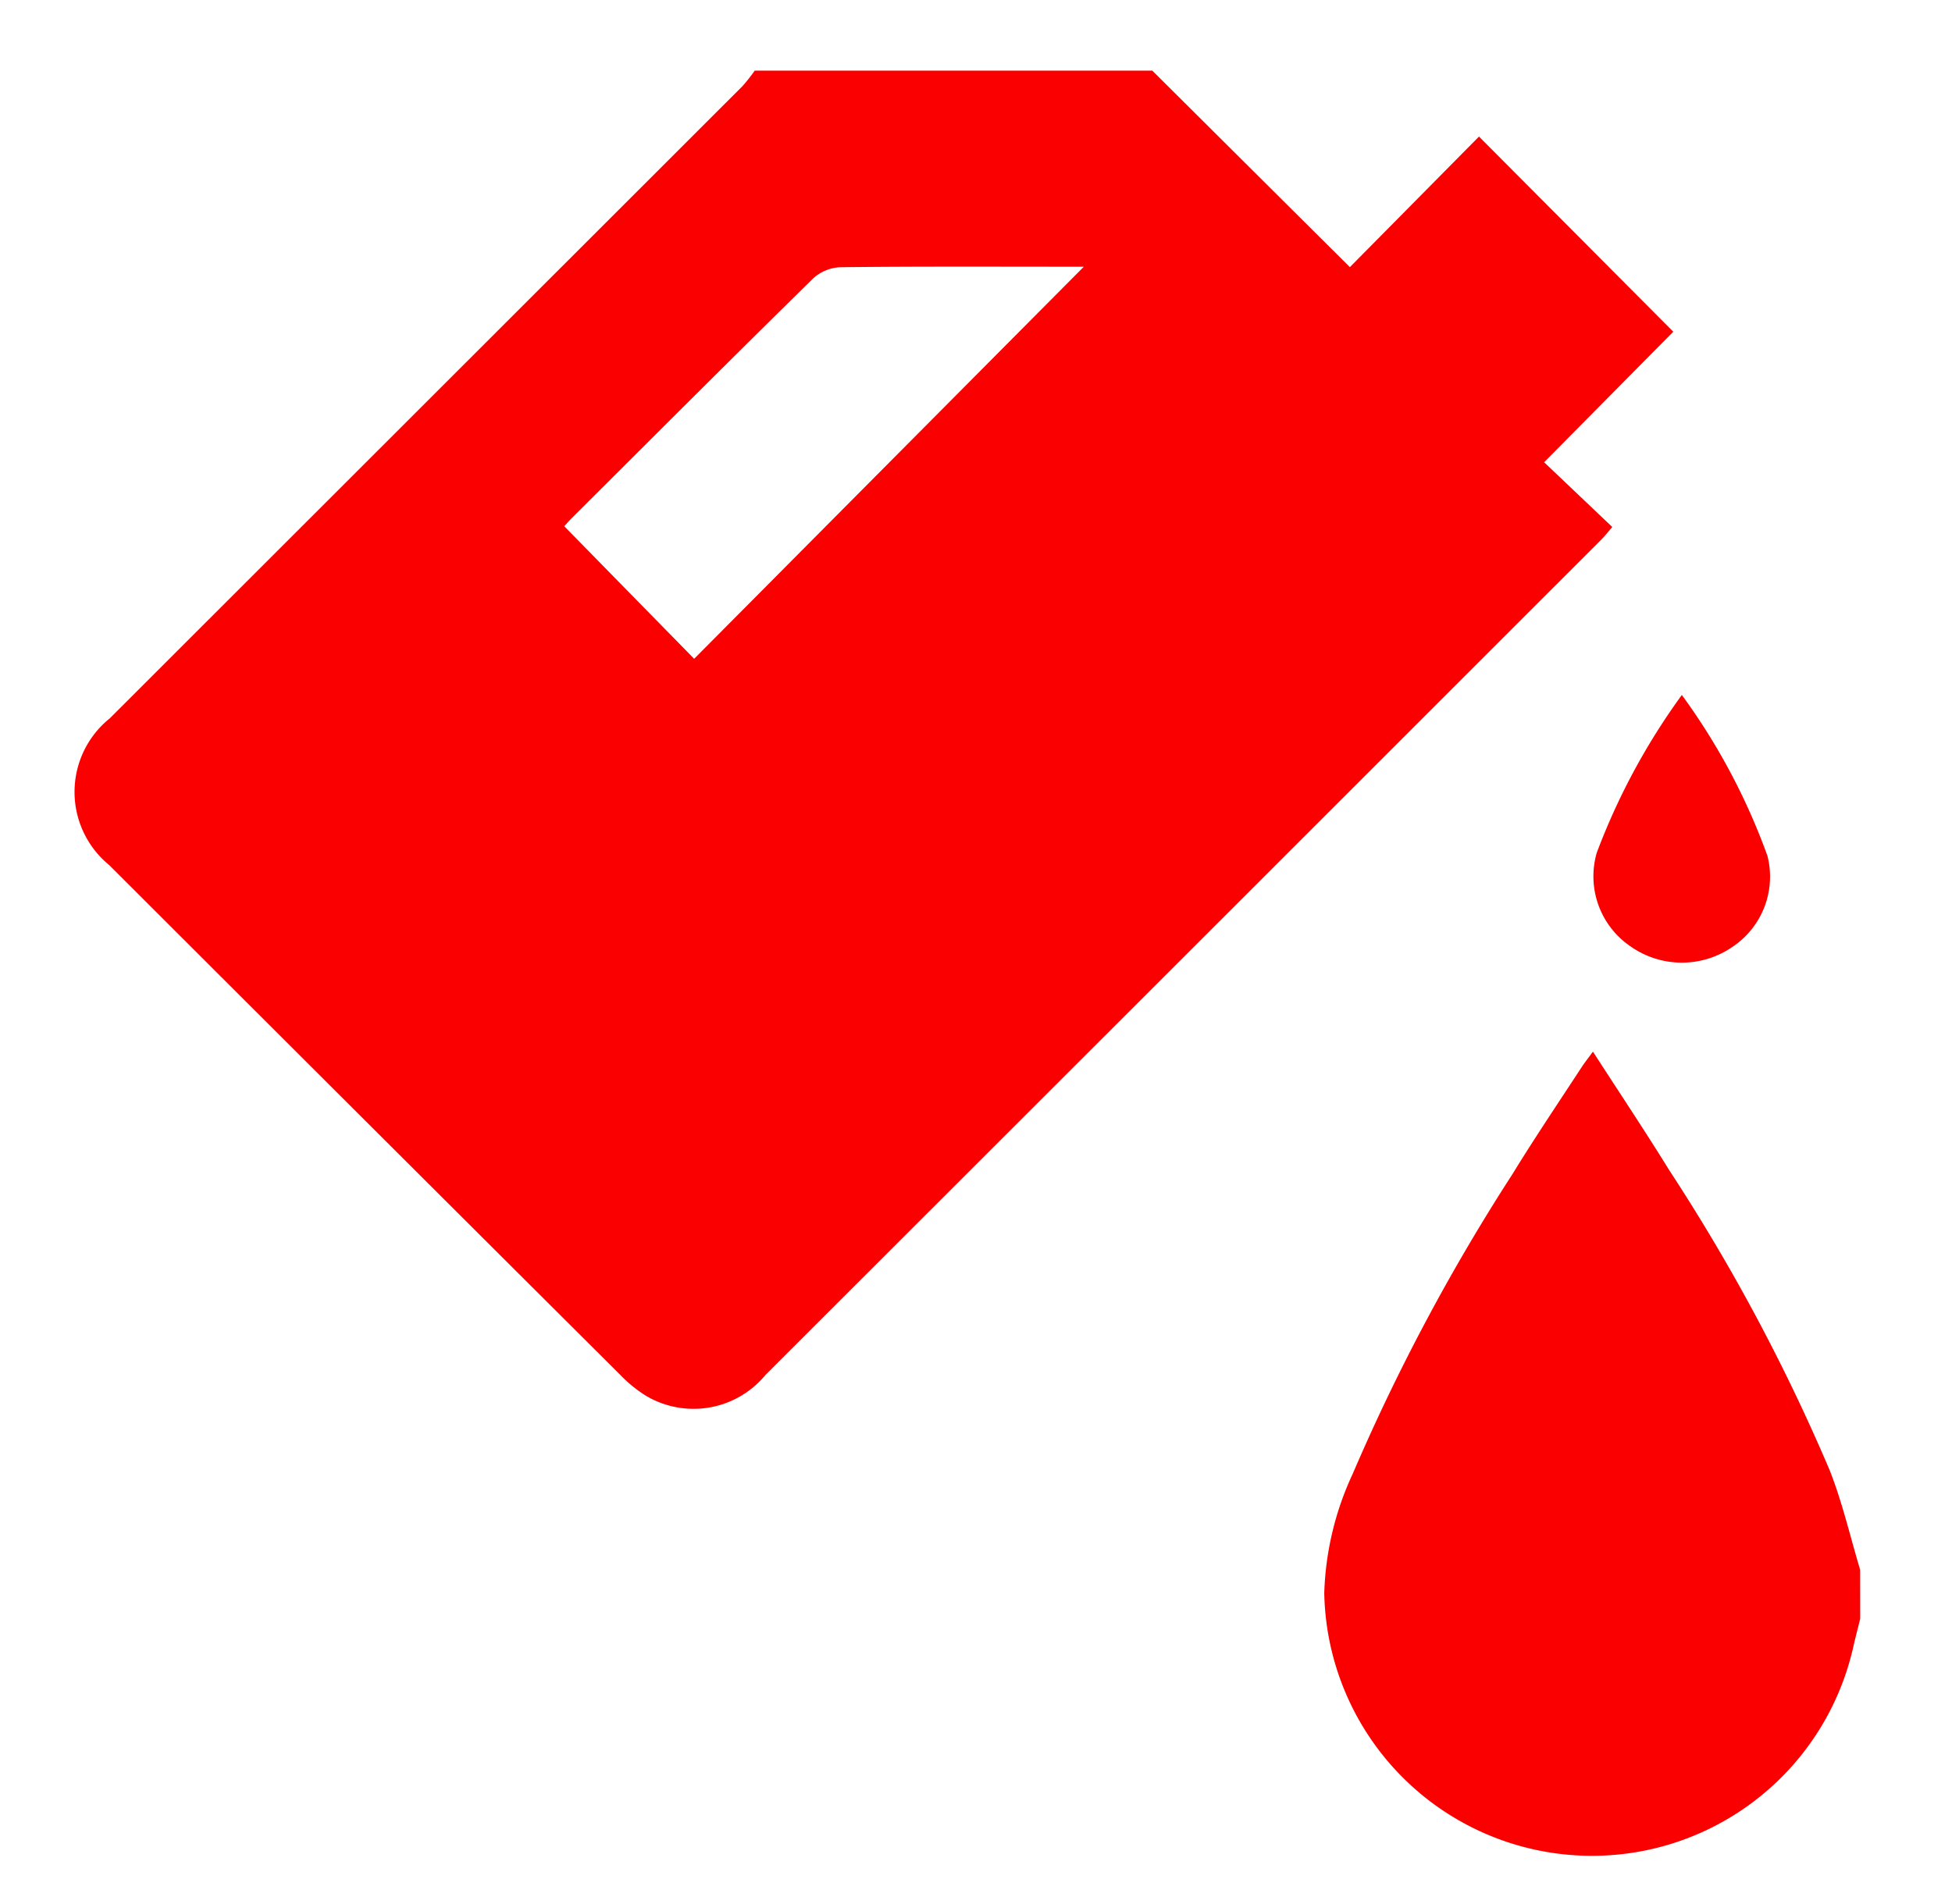 <svg xmlns="http://www.w3.org/2000/svg" xmlns:xlink="http://www.w3.org/1999/xlink" width="41" height="40" viewBox="0 0 41 40">
  <defs>
    <clipPath id="clip-path">
      <rect id="長方形_10880" data-name="長方形 10880" width="37.507" height="37.505" fill="#fb0000"/>
    </clipPath>
  </defs>
  <g id="ico-maintenance1" transform="translate(-5690 -825)">
    <g id="ico-maintenance1-2" data-name="ico-maintenance1" transform="translate(5691.565 826.484)">
      <g id="グループ_16499" data-name="グループ 16499" transform="translate(0 0)" clip-path="url(#clip-path)">
        <path id="パス_50582" data-name="パス 50582" d="M22.638,0l4.15,4.128L29.5,1.385l4.081,4.1L30.868,8.227,32.3,9.588c-.108.124-.166.2-.233.266Q23.293,18.629,14.514,27.4a1.958,1.958,0,0,1-2.519.434,2.848,2.848,0,0,1-.536-.438Q6.09,22.047.729,16.69a1.985,1.985,0,0,1,.012-3.083Q7.383,6.969,14.025.331A3.519,3.519,0,0,0,14.287,0h8.351M21.2,4.119h-.358c-1.586,0-3.173-.008-4.758.011a.9.9,0,0,0-.567.233c-1.7,1.668-3.379,3.35-5.065,5.03-.076.075-.145.158-.165.179l2.728,2.784L21.2,4.119" transform="translate(0 0)" fill="#fb0000"/>
        <path id="パス_50583" data-name="パス 50583" d="M68.217,56.639c-.046.186-.095.371-.138.557a5.625,5.625,0,0,1-11.119-1.1,6.373,6.373,0,0,1,.6-2.508A42.265,42.265,0,0,1,60.911,47.3c.465-.758.965-1.5,1.45-2.242.065-.1.139-.192.242-.334.55.853,1.09,1.66,1.6,2.486a40.318,40.318,0,0,1,3.374,6.311c.266.675.429,1.391.639,2.089Z" transform="translate(-30.71 -24.115)" fill="#fb0000"/>
        <path id="パス_50584" data-name="パス 50584" d="M71.072,28.457a13.456,13.456,0,0,1,1.8,3.384,1.773,1.773,0,0,1-.748,1.919,1.873,1.873,0,0,1-2.131-.021,1.779,1.779,0,0,1-.706-1.967,13.989,13.989,0,0,1,1.788-3.315" transform="translate(-37.313 -15.343)" fill="#fb0000"/>
      </g>
    </g>
    <rect id="長方形_10939" data-name="長方形 10939" width="41" height="40" transform="translate(5690 825)" fill="none"/>
  </g>
</svg>
